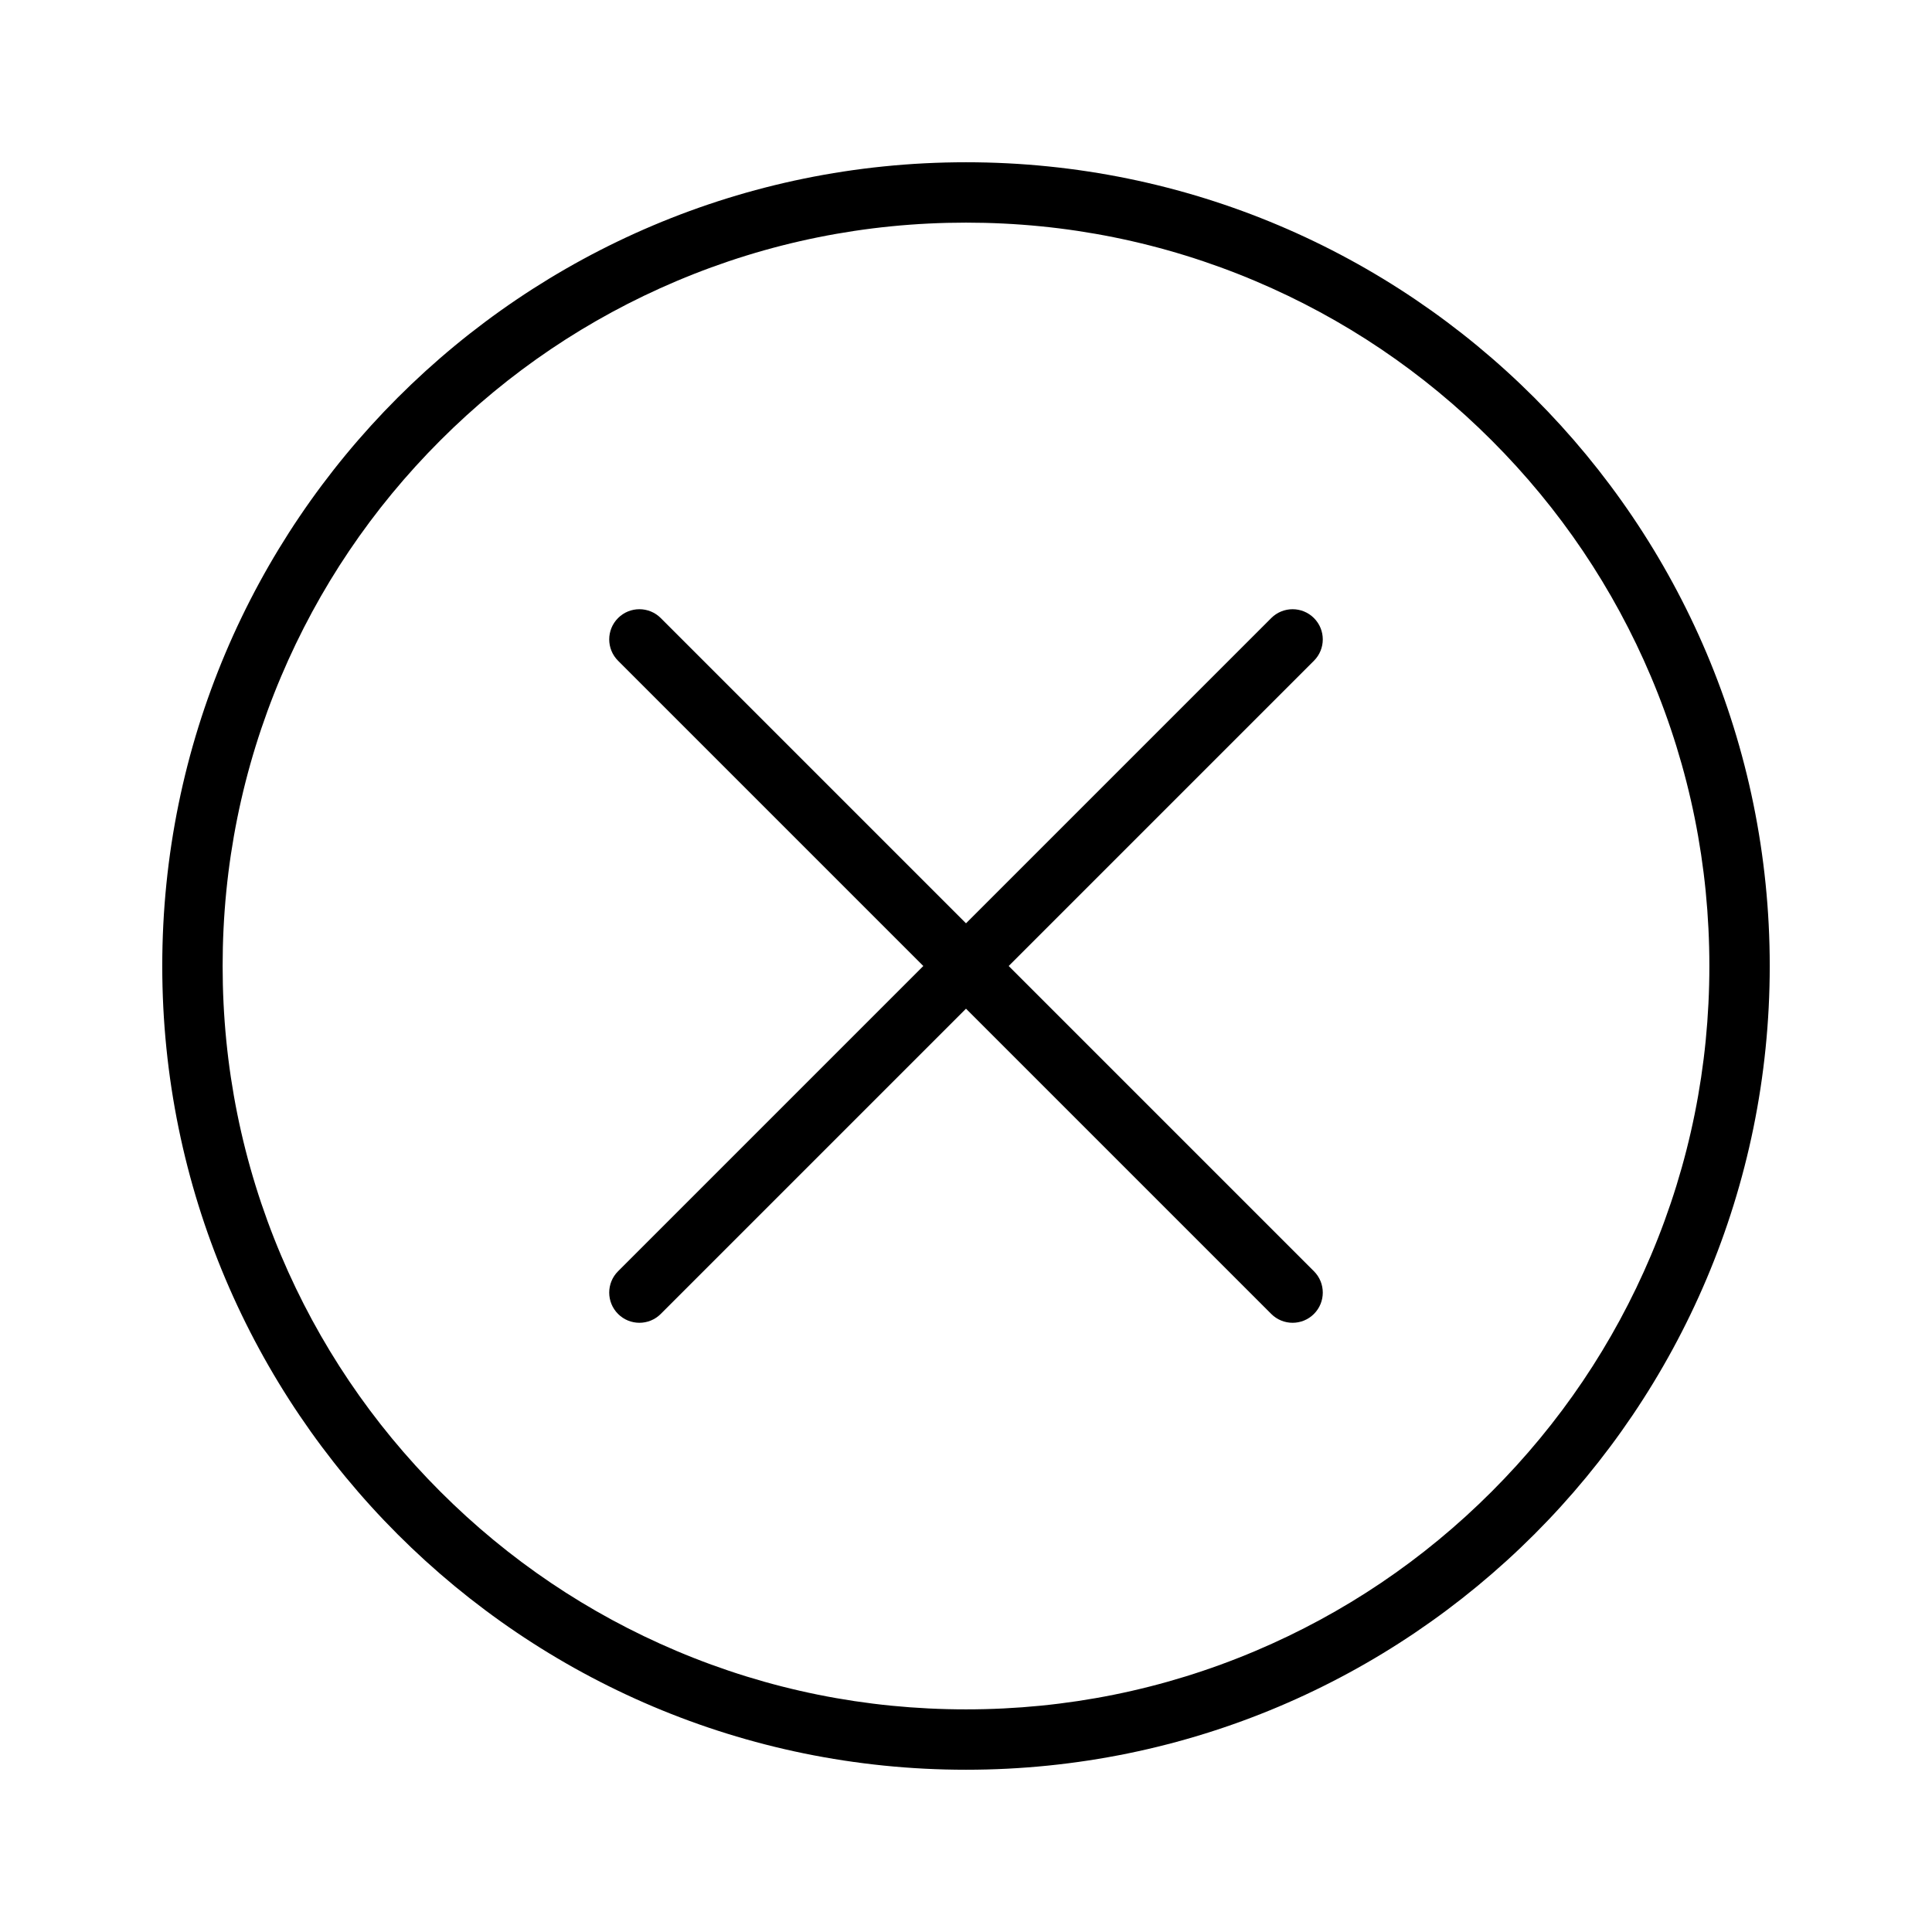 <?xml version="1.0" encoding="UTF-8"?> <svg xmlns="http://www.w3.org/2000/svg" xmlns:xlink="http://www.w3.org/1999/xlink" height="512px" style="enable-background:new 0 0 512 512;" version="1.1" viewBox="0 0 512 512" width="512px" xml:space="preserve"><style type="text/css"> .st0{display:inline;} .st1{fill:none;stroke:#000000;stroke-width:16;stroke-linecap:round;stroke-linejoin:round;stroke-miterlimit:10;} .st2{display:none;} </style><g class="st2" id="layer"><g class="st0"><line class="st1" x1="169.449" x2="342.551" y1="169.449" y2="342.551"></line><line class="st1" x1="342.551" x2="169.449" y1="169.449" y2="342.551"></line></g><g class="st0"><path d="M256,59c26.602,0,52.399,5.207,76.677,15.475c23.456,9.921,44.526,24.128,62.623,42.225 c18.098,18.098,32.304,39.167,42.226,62.624C447.794,203.601,453,229.398,453,256c0,26.602-5.206,52.399-15.475,76.677 c-9.922,23.456-24.128,44.526-42.226,62.623c-18.097,18.098-39.167,32.304-62.623,42.226C308.399,447.794,282.602,453,256,453 c-26.602,0-52.399-5.206-76.676-15.475c-23.457-9.922-44.526-24.128-62.624-42.226c-18.097-18.097-32.304-39.167-42.225-62.623 C64.207,308.399,59,282.602,59,256c0-26.602,5.207-52.399,15.475-76.676c9.921-23.457,24.128-44.526,42.225-62.624 c18.098-18.097,39.167-32.304,62.624-42.225C203.601,64.207,229.398,59,256,59 M256,43C138.363,43,43,138.363,43,256 s95.363,213,213,213s213-95.363,213-213S373.637,43,256,43L256,43z"></path></g></g><g id="expanded"><g><path d="M267.314,256l80.894-80.894c3.124-3.124,3.124-8.189,0-11.313c-3.125-3.124-8.189-3.124-11.314,0L256,244.686 l-80.894-80.894c-3.124-3.124-8.189-3.124-11.313,0c-3.125,3.124-3.125,8.189,0,11.313L244.686,256l-80.894,80.894 c-3.125,3.125-3.125,8.189,0,11.314c1.562,1.562,3.609,2.343,5.657,2.343s4.095-0.781,5.657-2.343L256,267.314l80.894,80.894 c1.563,1.562,3.609,2.343,5.657,2.343s4.095-0.781,5.657-2.343c3.124-3.125,3.124-8.189,0-11.314L267.314,256z"></path><path d="M256,59c26.602,0,52.399,5.207,76.677,15.475c23.456,9.921,44.526,24.128,62.623,42.225 c18.098,18.098,32.304,39.167,42.226,62.624C447.794,203.601,453,229.398,453,256c0,26.602-5.206,52.399-15.475,76.677 c-9.922,23.456-24.128,44.526-42.226,62.623c-18.097,18.098-39.167,32.304-62.623,42.226C308.399,447.794,282.602,453,256,453 c-26.602,0-52.399-5.206-76.676-15.475c-23.457-9.922-44.526-24.128-62.624-42.226c-18.097-18.097-32.304-39.167-42.225-62.623 C64.207,308.399,59,282.602,59,256c0-26.602,5.207-52.399,15.475-76.676c9.921-23.457,24.128-44.526,42.225-62.624 c18.098-18.097,39.167-32.304,62.624-42.225C203.601,64.207,229.398,59,256,59 M256,43C138.363,43,43,138.363,43,256 s95.363,213,213,213s213-95.363,213-213S373.637,43,256,43L256,43z"></path></g></g></svg> 